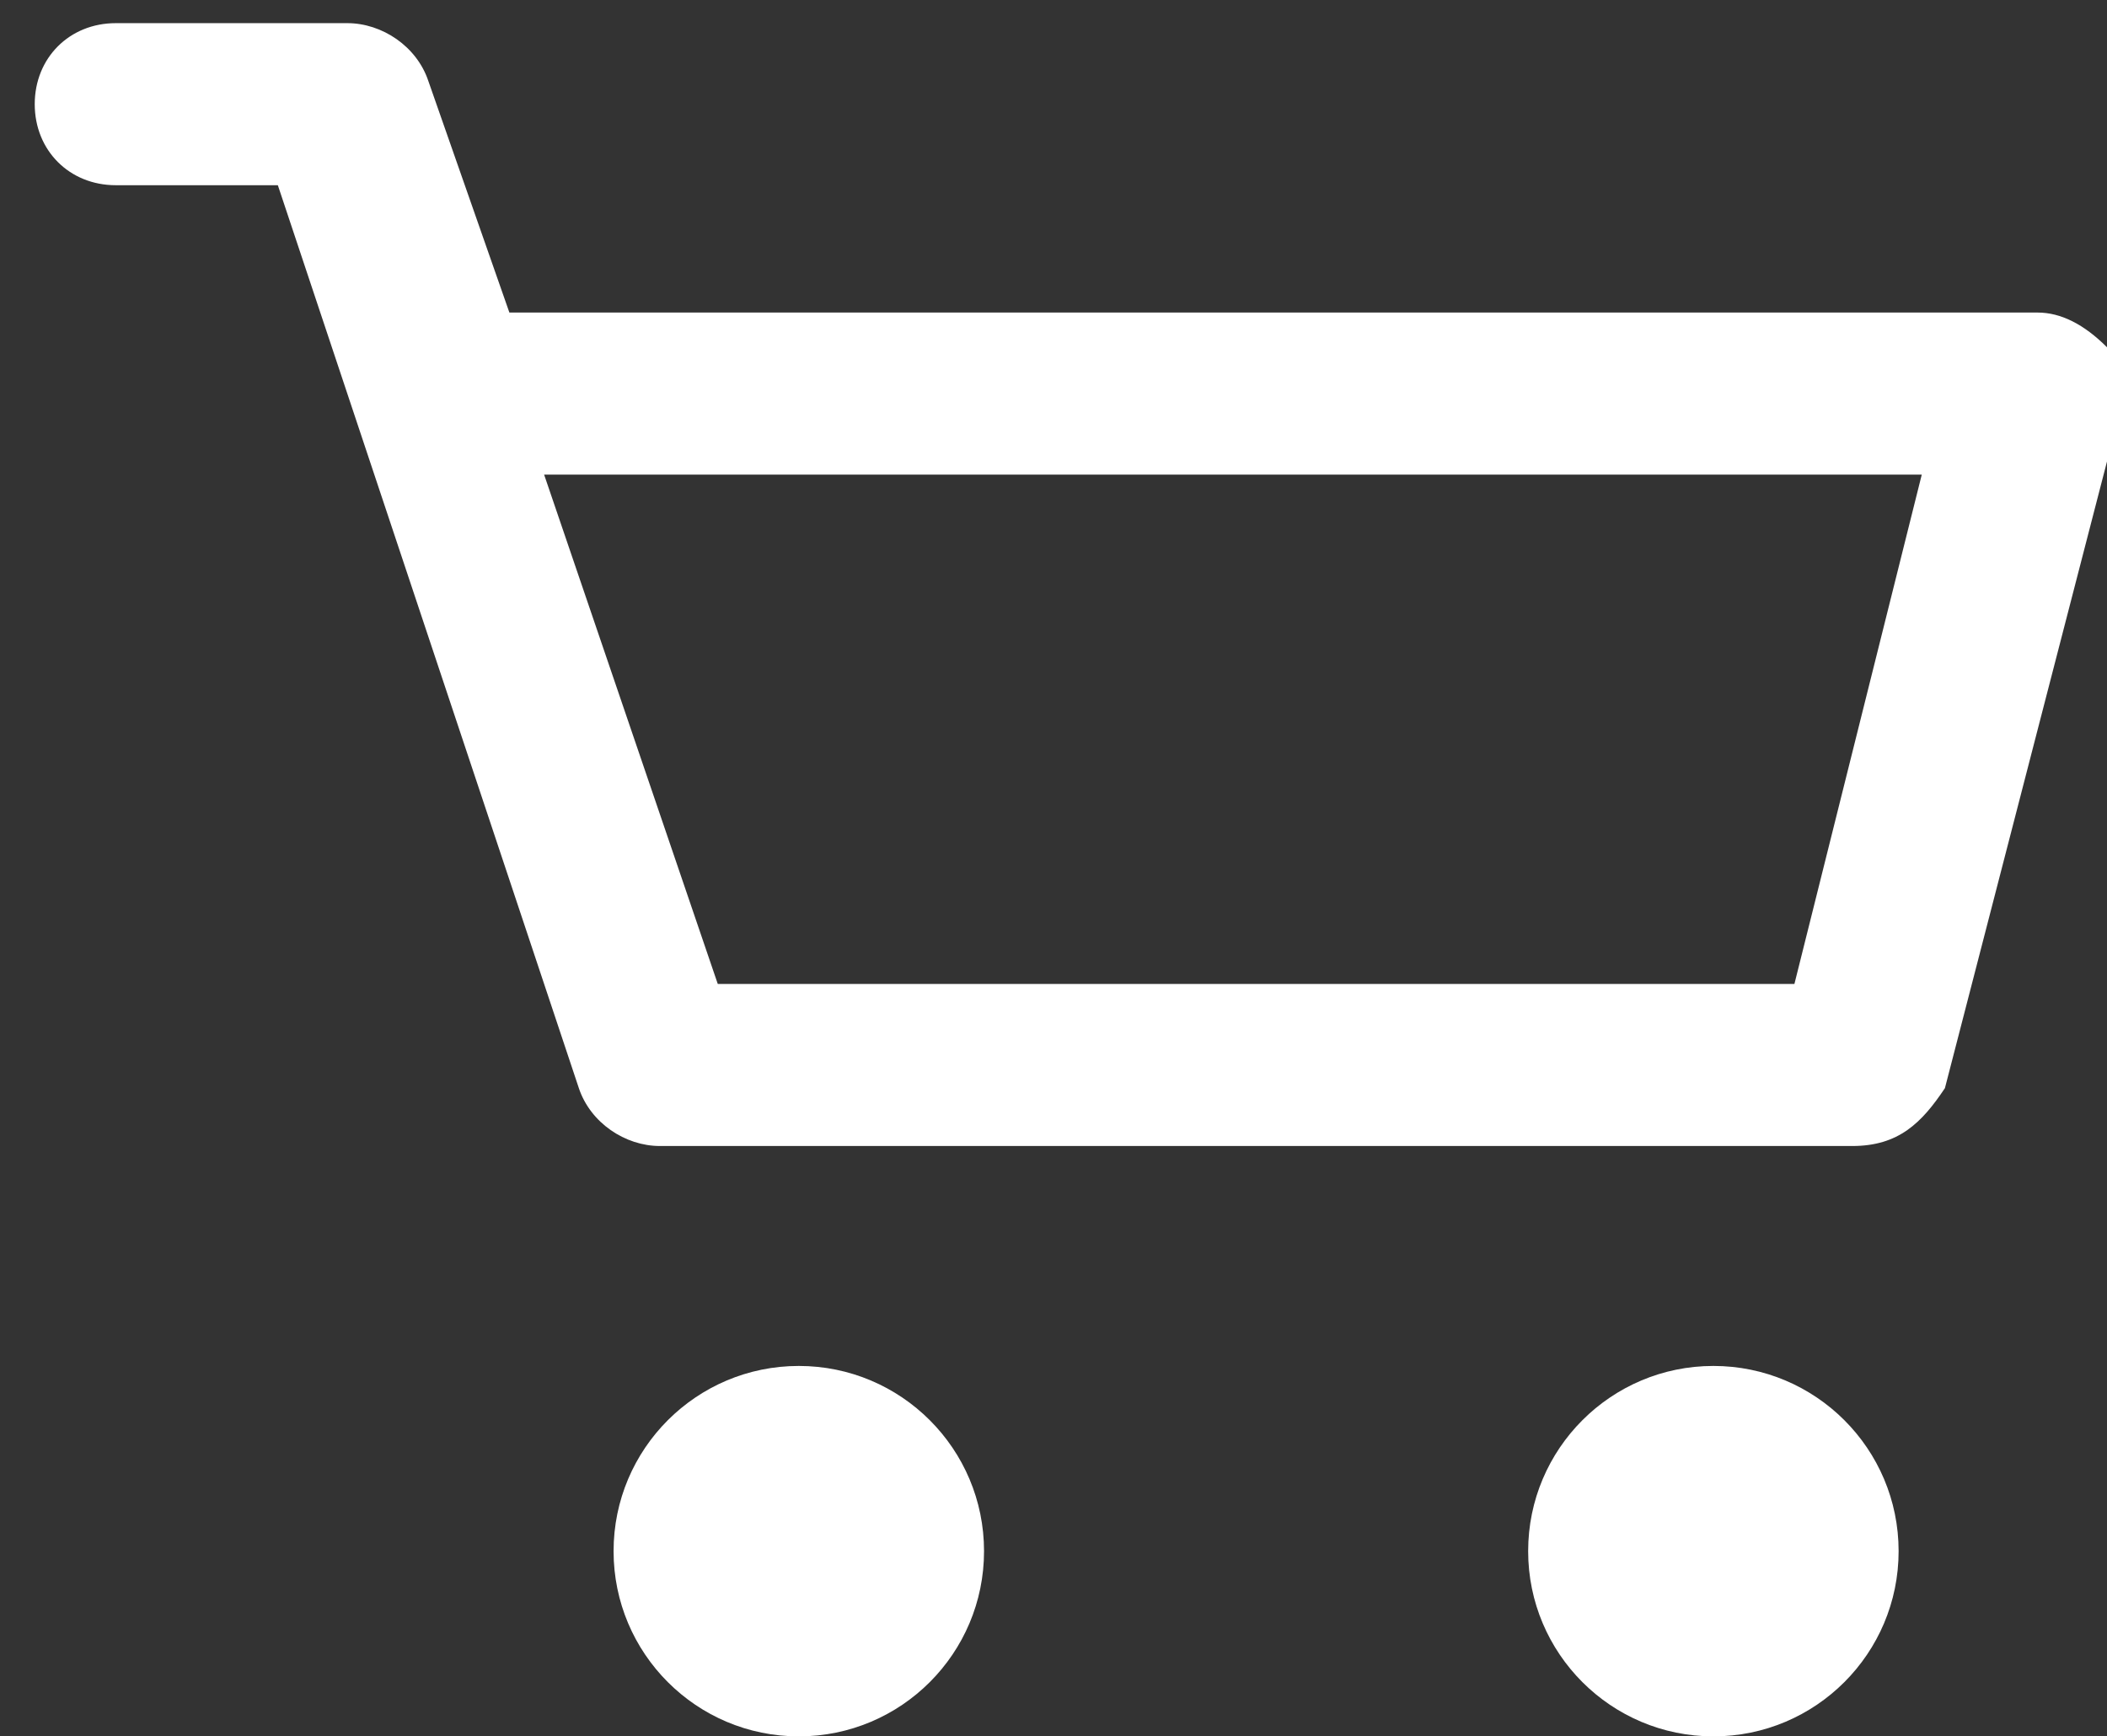 <svg version="1.1" id="Слой_1" xmlns="http://www.w3.org/2000/svg" xmlns:xlink="http://www.w3.org/1999/xlink" x="0px" y="0px"
	 viewBox="0 0 18.2 15" enable-background="new 0 0 18.2 15" xml:space="preserve">
<rect x="0" y="0" width="18.2" height="15" fill="#333333" stroke="none"/>
<g>
	<circle fill="#FFFFFF" cx="6.9" cy="13.4" r="1.6"/>
</g>
<g>
	<circle fill="#FFFFFF" cx="14.8" cy="13.4" r="1.6"/>
</g>
<g>
	<path fill="#FFFFFF" d="M16,9.9H5.7C5.4,9.9,5.1,9.7,5,9.4L2.4,1.6H1c-0.4,0-0.7-0.3-0.7-0.7S0.6,0.2,1,0.2h2
		c0.3,0,0.6,0.2,0.7,0.5l0.7,2l13.2,0h0c0.2,0,0.4,0.1,0.6,0.3c0.1,0.2,0.2,0.4,0.1,0.6l-1.5,5.8C16.6,9.7,16.4,9.9,16,9.9z
		 M6.2,8.5h9.3l1.1-4.4l-11.9,0L6.2,8.5z"/>
</g>
</svg>
